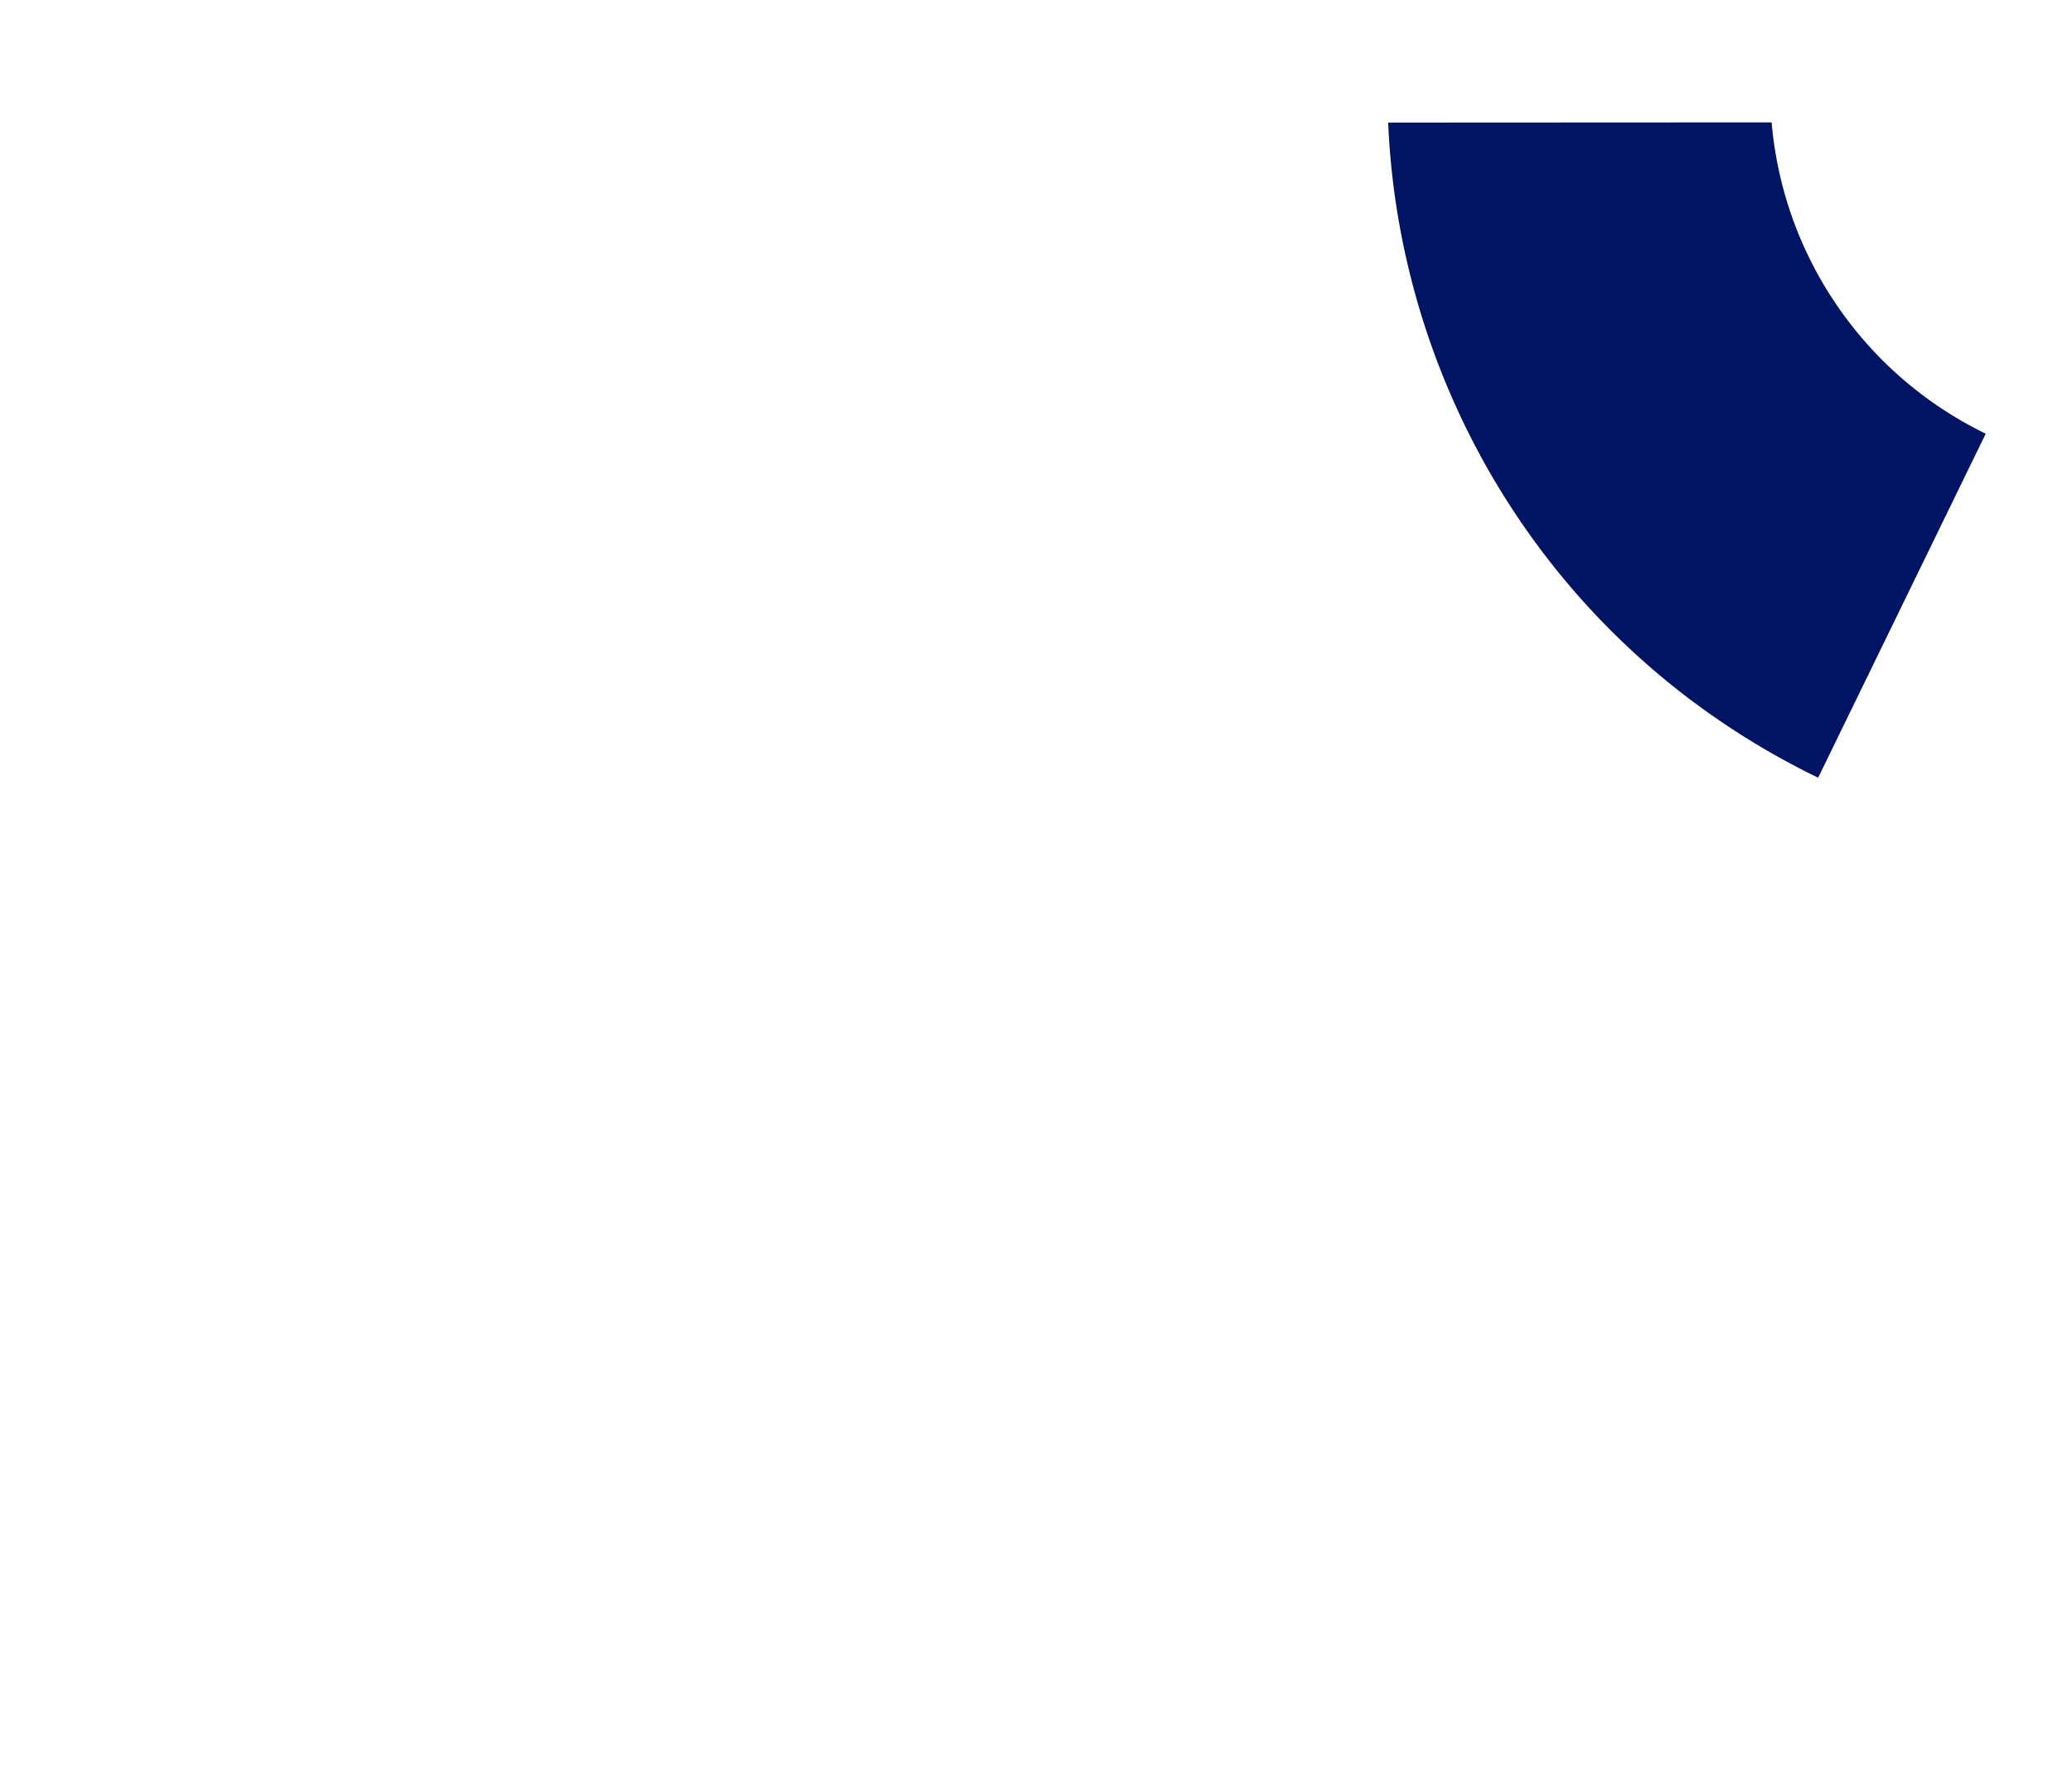 <svg id="Componente_16_1" data-name="Componente 16 – 1" xmlns="http://www.w3.org/2000/svg" width="398.1" height="340.702" viewBox="0 0 398.1 340.702">
  <g id="Componente_14_1" data-name="Componente 14 – 1" transform="translate(0 30.002)">
    <g id="Componente_12_1" data-name="Componente 12 – 1">
      <g id="Retângulo_419" data-name="Retângulo 419" fill="#fff" stroke="#707070" stroke-width="1" opacity="0">
        <rect width="398.1" height="310.7" stroke="none"/>
        <rect x="0.5" y="0.5" width="397.1" height="309.7" fill="none"/>
      </g>
    </g>
  </g>
  <path id="Subtração_214" data-name="Subtração 214" d="M-11490.974,6044.9h0a73.488,73.488,0,0,0-62.778-35.731h-.389v-73.507h.389a147.443,147.443,0,0,1,29.536,2.978,145.823,145.823,0,0,1,27.507,8.537,146.712,146.712,0,0,1,24.894,13.513,147.664,147.664,0,0,1,21.69,17.9,147.7,147.7,0,0,1,17.894,21.69c2.672,3.953,5.186,8.1,7.473,12.328l-66.215,32.3Z" transform="matrix(-0.899, -0.438, 0.438, -0.899, -12637.665, 424.837)" fill="#001463"/>
</svg>

